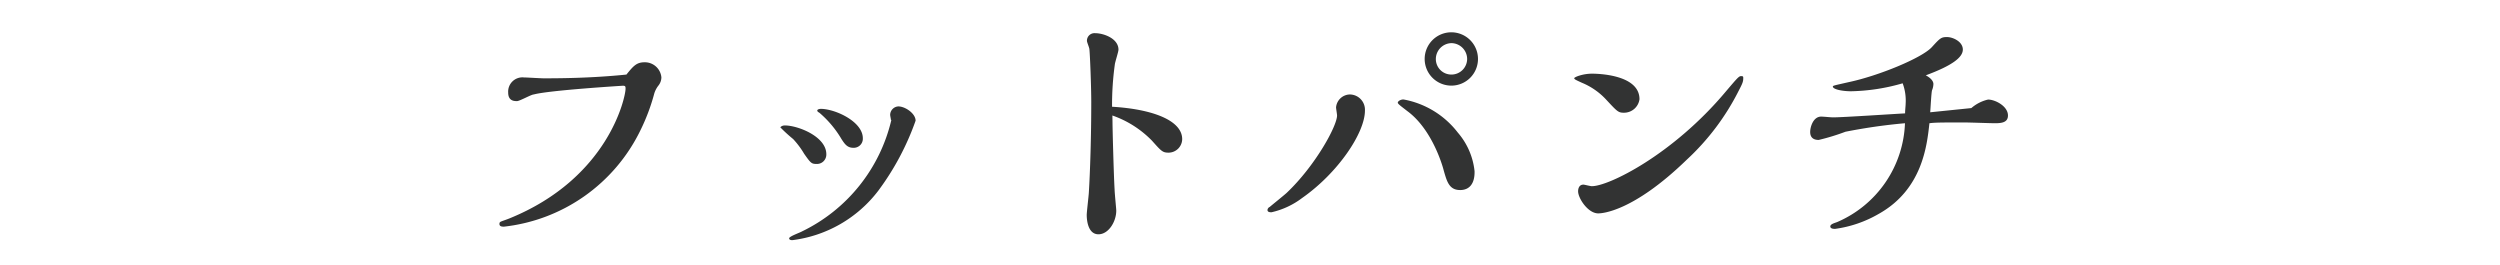 <svg id="レイヤー_1" data-name="レイヤー 1" xmlns="http://www.w3.org/2000/svg" viewBox="0 0 226 24"><defs><style>.cls-1{fill:#323333;}</style></defs><title>thアートボード 31</title><path class="cls-1" d="M58.28,5.63A1.5,1.5,0,0,1,59.79,7a1.23,1.23,0,0,1-.28.75,2.23,2.23,0,0,0-.36.69,18,18,0,0,1-1.28,3.39,15.64,15.64,0,0,1-12.31,8.66c-.14,0-.41,0-.41-.24s.1-.19.89-.5c9-3.65,10.51-11,10.51-11.72,0-.19,0-.28-.24-.28,0,0-6.67.41-8.06.79-.22,0-1.27.6-1.51.6s-.8,0-.8-.77A1.29,1.29,0,0,1,47.36,7c.24,0,1.49.08,1.78.08,1.1,0,4.22,0,7.49-.34C57.27,5.94,57.56,5.63,58.28,5.63Z"/><path class="cls-1" d="M70.54,11.51s.12-.17.41-.17c1.18,0,3.75,1,3.75,2.6a.85.85,0,0,1-.92.88c-.43,0-.52-.12-1.08-.91a7.63,7.63,0,0,0-1-1.34A13.89,13.89,0,0,1,70.54,11.51Zm10-.67c0-.07-.07-.38-.07-.46a.78.78,0,0,1,.74-.76c.62,0,1.56.64,1.56,1.29a23.88,23.88,0,0,1-3.38,6.34,11.56,11.56,0,0,1-7.76,4.46c-.07,0-.29,0-.29-.17s1-.52,1.16-.62A15,15,0,0,0,80.58,10.84ZM73.88,10c0-.14.27-.16.34-.16C75.54,9.86,78,11,78,12.5a.82.82,0,0,1-.87.86c-.53,0-.77-.34-1.06-.79a9.38,9.38,0,0,0-2-2.38S73.88,10.1,73.88,10Z"/><path class="cls-1" d="M100.57,11c0,.65.12,5.07.19,6.12,0,.31.15,1.75.15,1.92,0,1-.7,2.14-1.61,2.14S98.24,20,98.24,19.43c0-.26.17-1.65.19-2,.12-1.94.22-5.16.22-8.18,0-1.47-.12-4.45-.17-4.8,0-.13-.22-.63-.22-.75A.68.68,0,0,1,99,3c.77,0,2.11.48,2.11,1.49,0,.19-.31,1.13-.33,1.34a26.84,26.84,0,0,0-.25,3.82c3.61.21,6.34,1.22,6.34,2.93a1.24,1.24,0,0,1-1.22,1.22c-.55,0-.65-.12-1.51-1.08a9.24,9.24,0,0,0-3.58-2.28Z"/><path class="cls-1" d="M116.31,17.44c2.59-2.45,4.56-6.05,4.56-7,0-.12-.09-.62-.09-.74A1.28,1.28,0,0,1,122,8.54,1.38,1.38,0,0,1,123.39,10c0,2-2.42,5.62-5.68,7.9a7.22,7.22,0,0,1-2.77,1.29c-.26,0-.36-.07-.36-.21a.33.33,0,0,1,.2-.27C115,18.52,116.07,17.66,116.31,17.44ZM132,17.18c-1,0-1.2-.77-1.49-1.78-.07-.29-1-3.67-3.28-5.35-.55-.43-.87-.65-.87-.77s.24-.29.51-.29a8,8,0,0,1,4.92,3,6.35,6.35,0,0,1,1.51,3.48C133.33,16.58,132.85,17.18,132,17.18Zm-.79-9.44a2.41,2.41,0,1,1,2.4-2.4A2.41,2.41,0,0,1,131.24,7.74Zm0-3.84a1.44,1.44,0,0,0-1.41,1.44,1.4,1.4,0,0,0,1.41,1.4,1.42,1.42,0,0,0,1.42-1.4A1.44,1.44,0,0,0,131.24,3.9Z"/><path class="cls-1" d="M146.79,10.19c-.5,0-.6-.12-1.58-1.17A6.21,6.21,0,0,0,143,7.48c-.52-.24-.69-.31-.69-.41s.77-.41,1.61-.41c.52,0,4.29.08,4.29,2.31A1.41,1.41,0,0,1,146.79,10.19ZM156,8.29c1.08-1.27,1.2-1.41,1.4-1.41s.19.07.19.19c0,.31-.07.48-.41,1.13a21.87,21.87,0,0,1-4.7,6.24c-4.9,4.75-7.71,4.85-8,4.85-.93,0-1.82-1.37-1.82-2,0-.05,0-.6.48-.6.1,0,.62.14.75.14C145.38,16.86,151.21,14,156,8.29Z"/><path class="cls-1" d="M179.72,9c.65,0,1.8.6,1.8,1.44,0,.63-.57.7-1.17.7-.41,0-2.31-.07-2.74-.07-2,0-2.69,0-3.19.07-.22,2-.63,6-4.61,8.21a10.7,10.7,0,0,1-3.91,1.34c-.12,0-.44,0-.44-.22s.41-.31.63-.4a10.13,10.13,0,0,0,6.12-8.93,50.47,50.47,0,0,0-5.38.77,19.52,19.52,0,0,1-2.42.74c-.55,0-.77-.29-.77-.72s.26-1.39,1-1.39c.17,0,.89.07,1.06.07.93,0,5.49-.31,6.52-.36,0-.29.05-.7.05-.86A4.51,4.51,0,0,0,172,7.53a17.82,17.82,0,0,1-4.66.72c-.79,0-1.65-.17-1.65-.43,0-.08.14-.1,1.41-.39,2.71-.57,6.63-2.18,7.54-3.17.74-.81.84-.91,1.37-.91s1.43.41,1.43,1.13-1,1.46-3.35,2.33c.31.16.69.45.69.79a1.56,1.56,0,0,1-.12.55c-.07.19-.14,1.71-.17,2l3.72-.38A3.51,3.51,0,0,1,179.72,9Z"/></svg>